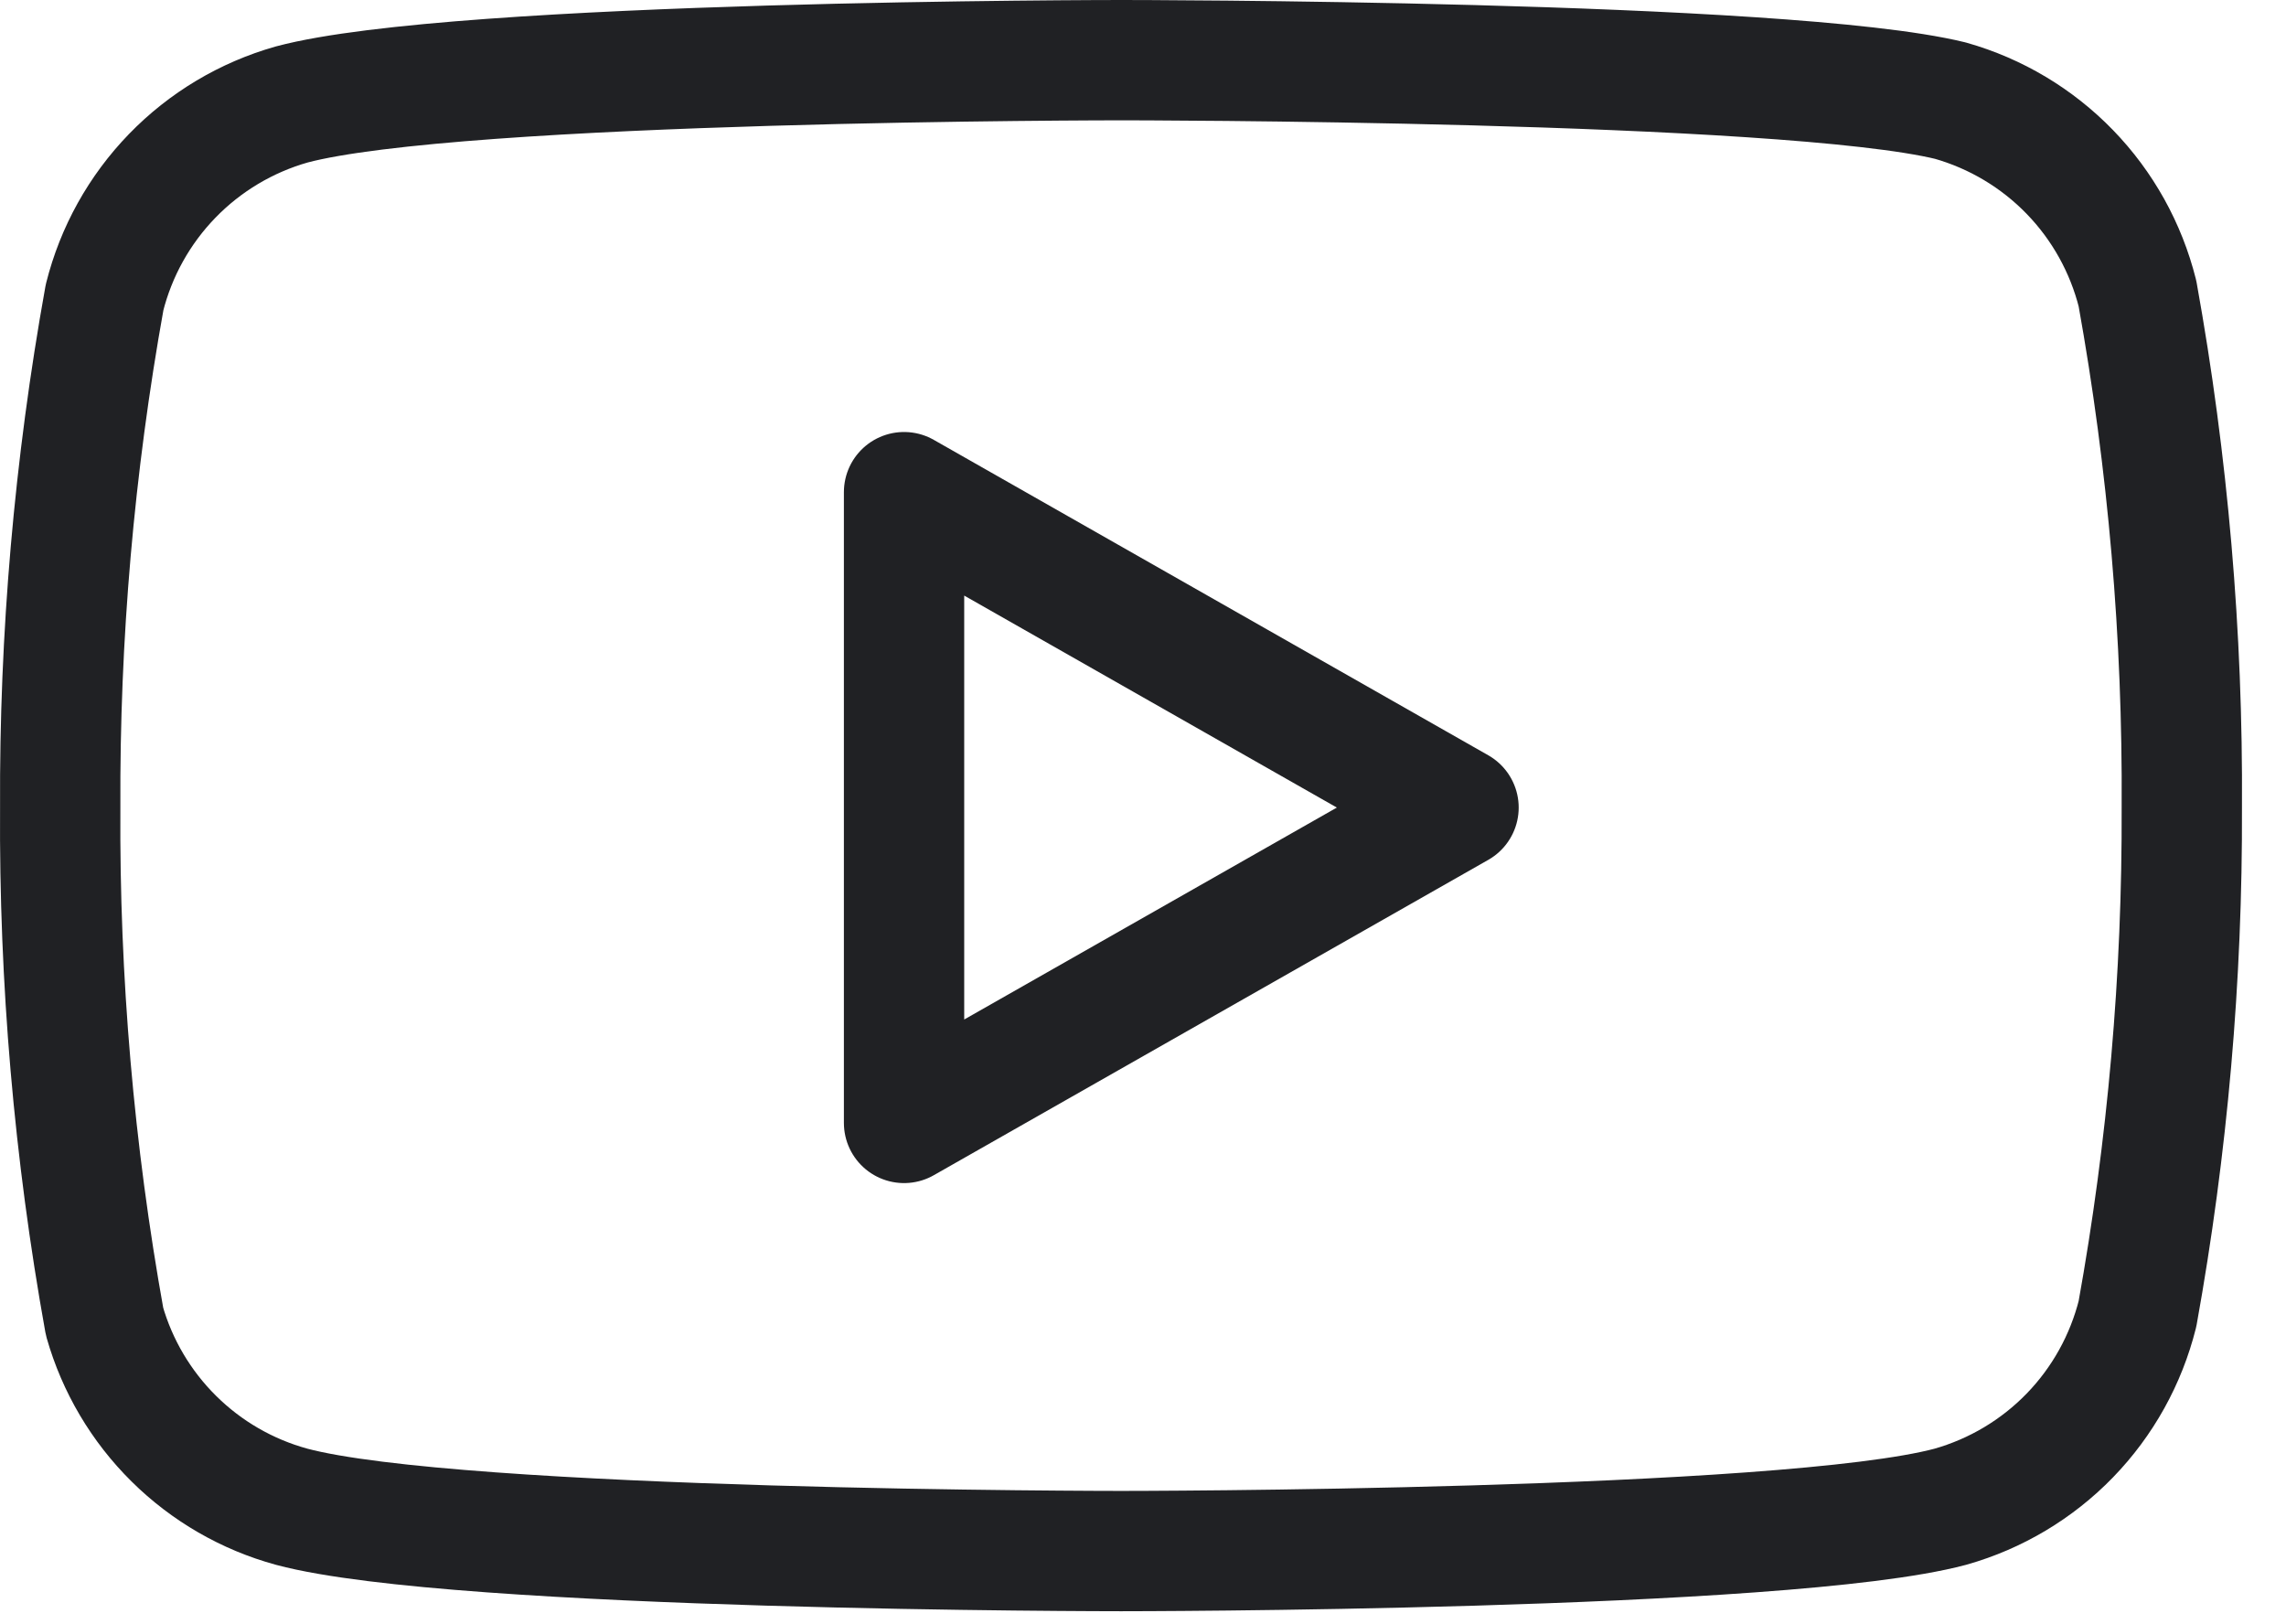 <svg width="38" height="27" viewBox="0 0 38 27" fill="none" xmlns="http://www.w3.org/2000/svg">
<path d="M35.531 4.879C35.34 4.119 34.953 3.422 34.407 2.859C33.861 2.296 33.176 1.887 32.421 1.673C29.664 1 18.635 1 18.635 1C18.635 1 7.606 1 4.848 1.737C4.094 1.951 3.409 2.36 2.863 2.923C2.317 3.486 1.929 4.183 1.738 4.944C1.234 7.742 0.987 10.58 1.001 13.424C0.983 16.288 1.23 19.149 1.738 21.968C1.948 22.705 2.345 23.376 2.89 23.915C3.434 24.454 4.109 24.844 4.848 25.046C7.606 25.783 18.635 25.783 18.635 25.783C18.635 25.783 29.664 25.783 32.421 25.046C33.176 24.832 33.861 24.424 34.407 23.861C34.953 23.298 35.34 22.601 35.531 21.84C36.032 19.063 36.279 16.246 36.268 13.424C36.286 10.559 36.039 7.699 35.531 4.879Z" stroke="#202124" stroke-width="2" stroke-linecap="round" stroke-linejoin="round"/>
<path d="M15.028 18.666L24.245 13.424L15.028 8.181V18.666Z" stroke="#202124" stroke-width="2" stroke-linecap="round" stroke-linejoin="round"/>
</svg>
